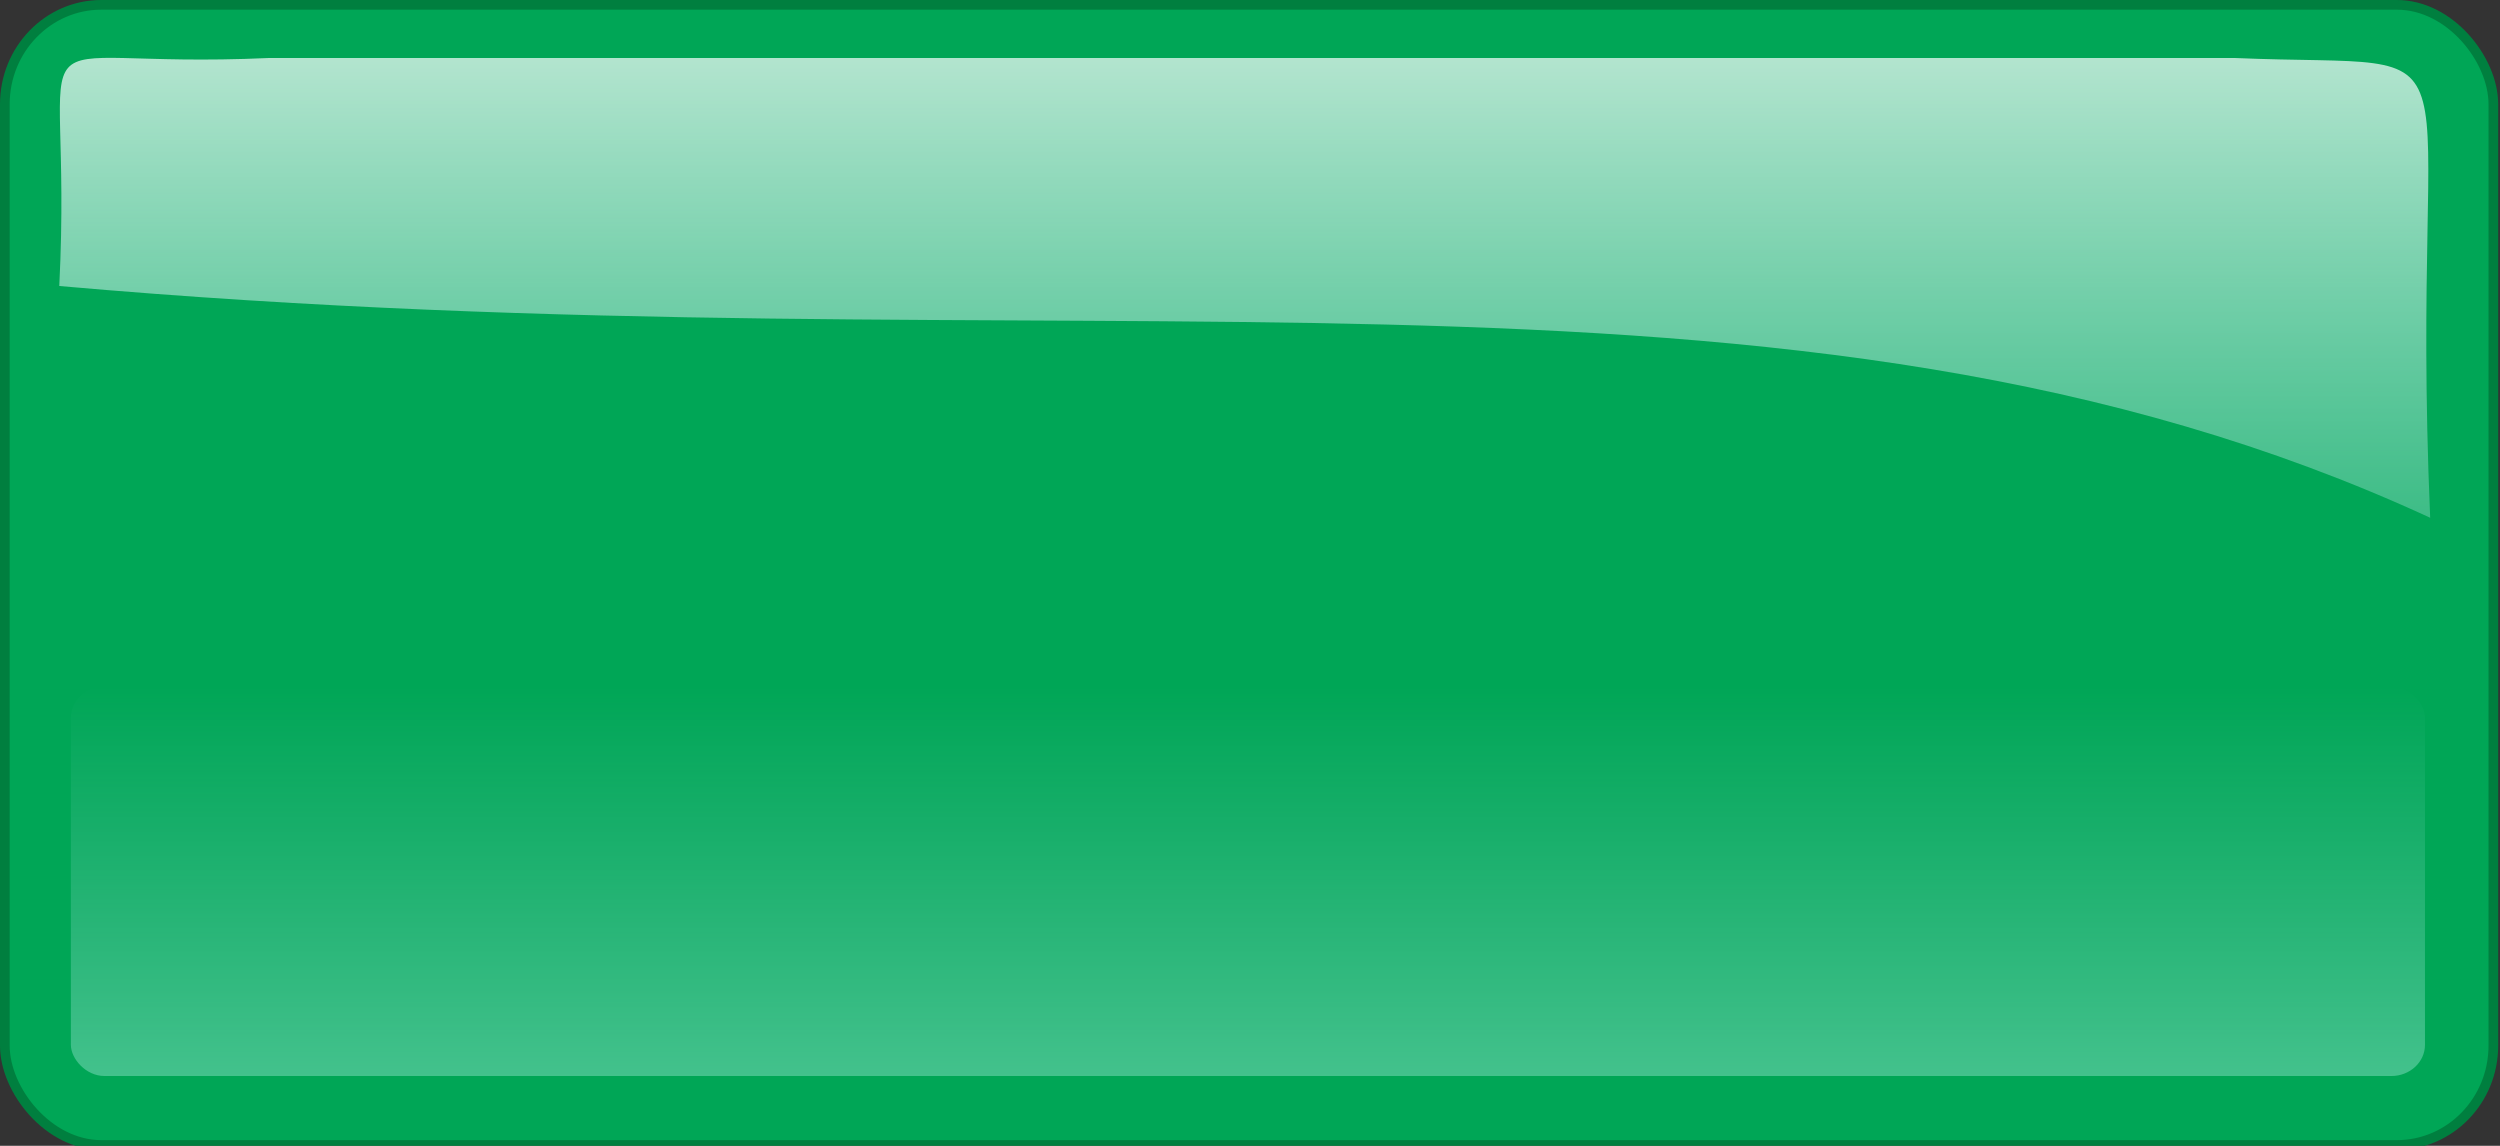 <?xml version="1.0" encoding="UTF-8"?>
<svg width="264" height="121" xmlns="http://www.w3.org/2000/svg" xmlns:svg="http://www.w3.org/2000/svg" xmlns:xlink="http://www.w3.org/1999/xlink">
 <rect width="100%" height="100%" fill="#333333" stroke="none"/>
 <title>Button Green Gradiente</title>
 <defs>
  <linearGradient id="linearGradient3247">
   <stop stop-color="#d1fdff" id="stop3249" offset="0"/>
   <stop stop-color="#c4e6ff" stop-opacity="0" id="stop3251" offset="1"/>
  </linearGradient>
  <linearGradient id="linearGradient3237">
   <stop stop-color="#ffffff" id="stop3239" offset="0"/>
   <stop stop-color="#d1f3ff" stop-opacity="0.256" id="stop3241" offset="1"/>
  </linearGradient>
  <linearGradient y2="-0" x2="0.556" y1="1.029" x1="0.556" id="linearGradient3307" xlink:href="#linearGradient3247"/>
  <linearGradient y2="1.182" x2="0.5" y1="-0" x1="0.5" id="linearGradient3310" xlink:href="#linearGradient3237"/>
 </defs>
 <g>
  <title>Layer 1</title>
  <rect fill="#00a656" stroke="#007f3f" stroke-width="1.022" stroke-miterlimit="4" stroke-dashoffset="0" id="glossy_button" width="262.787" height="120.397" x="0.511" y="0.511" ry="10.489" rx="10.192"/>
  <path opacity="0.77" fill="url(#linearGradient3310)" stroke-width="5" stroke-miterlimit="4" stroke-dashoffset="0" d="m28.392,6.125l207.594,0c27.785,1.189 18.346,-5.048 20.64,48.55c-67.847,-31.297 -142.865,-14.955 -250.367,-24.473c1.546,-30.63 -6.443,-22.776 22.133,-24.077l0,0l0,0z" id="light_reflex"/>
  <rect opacity="0.33" fill="url(#linearGradient3307)" stroke-width="5" stroke-miterlimit="4" stroke-dashoffset="0" id="filtered_light" width="248.595" height="41.123" x="7.484" y="72.504" ry="3.294" rx="3.546"/>
 </g>
</svg>